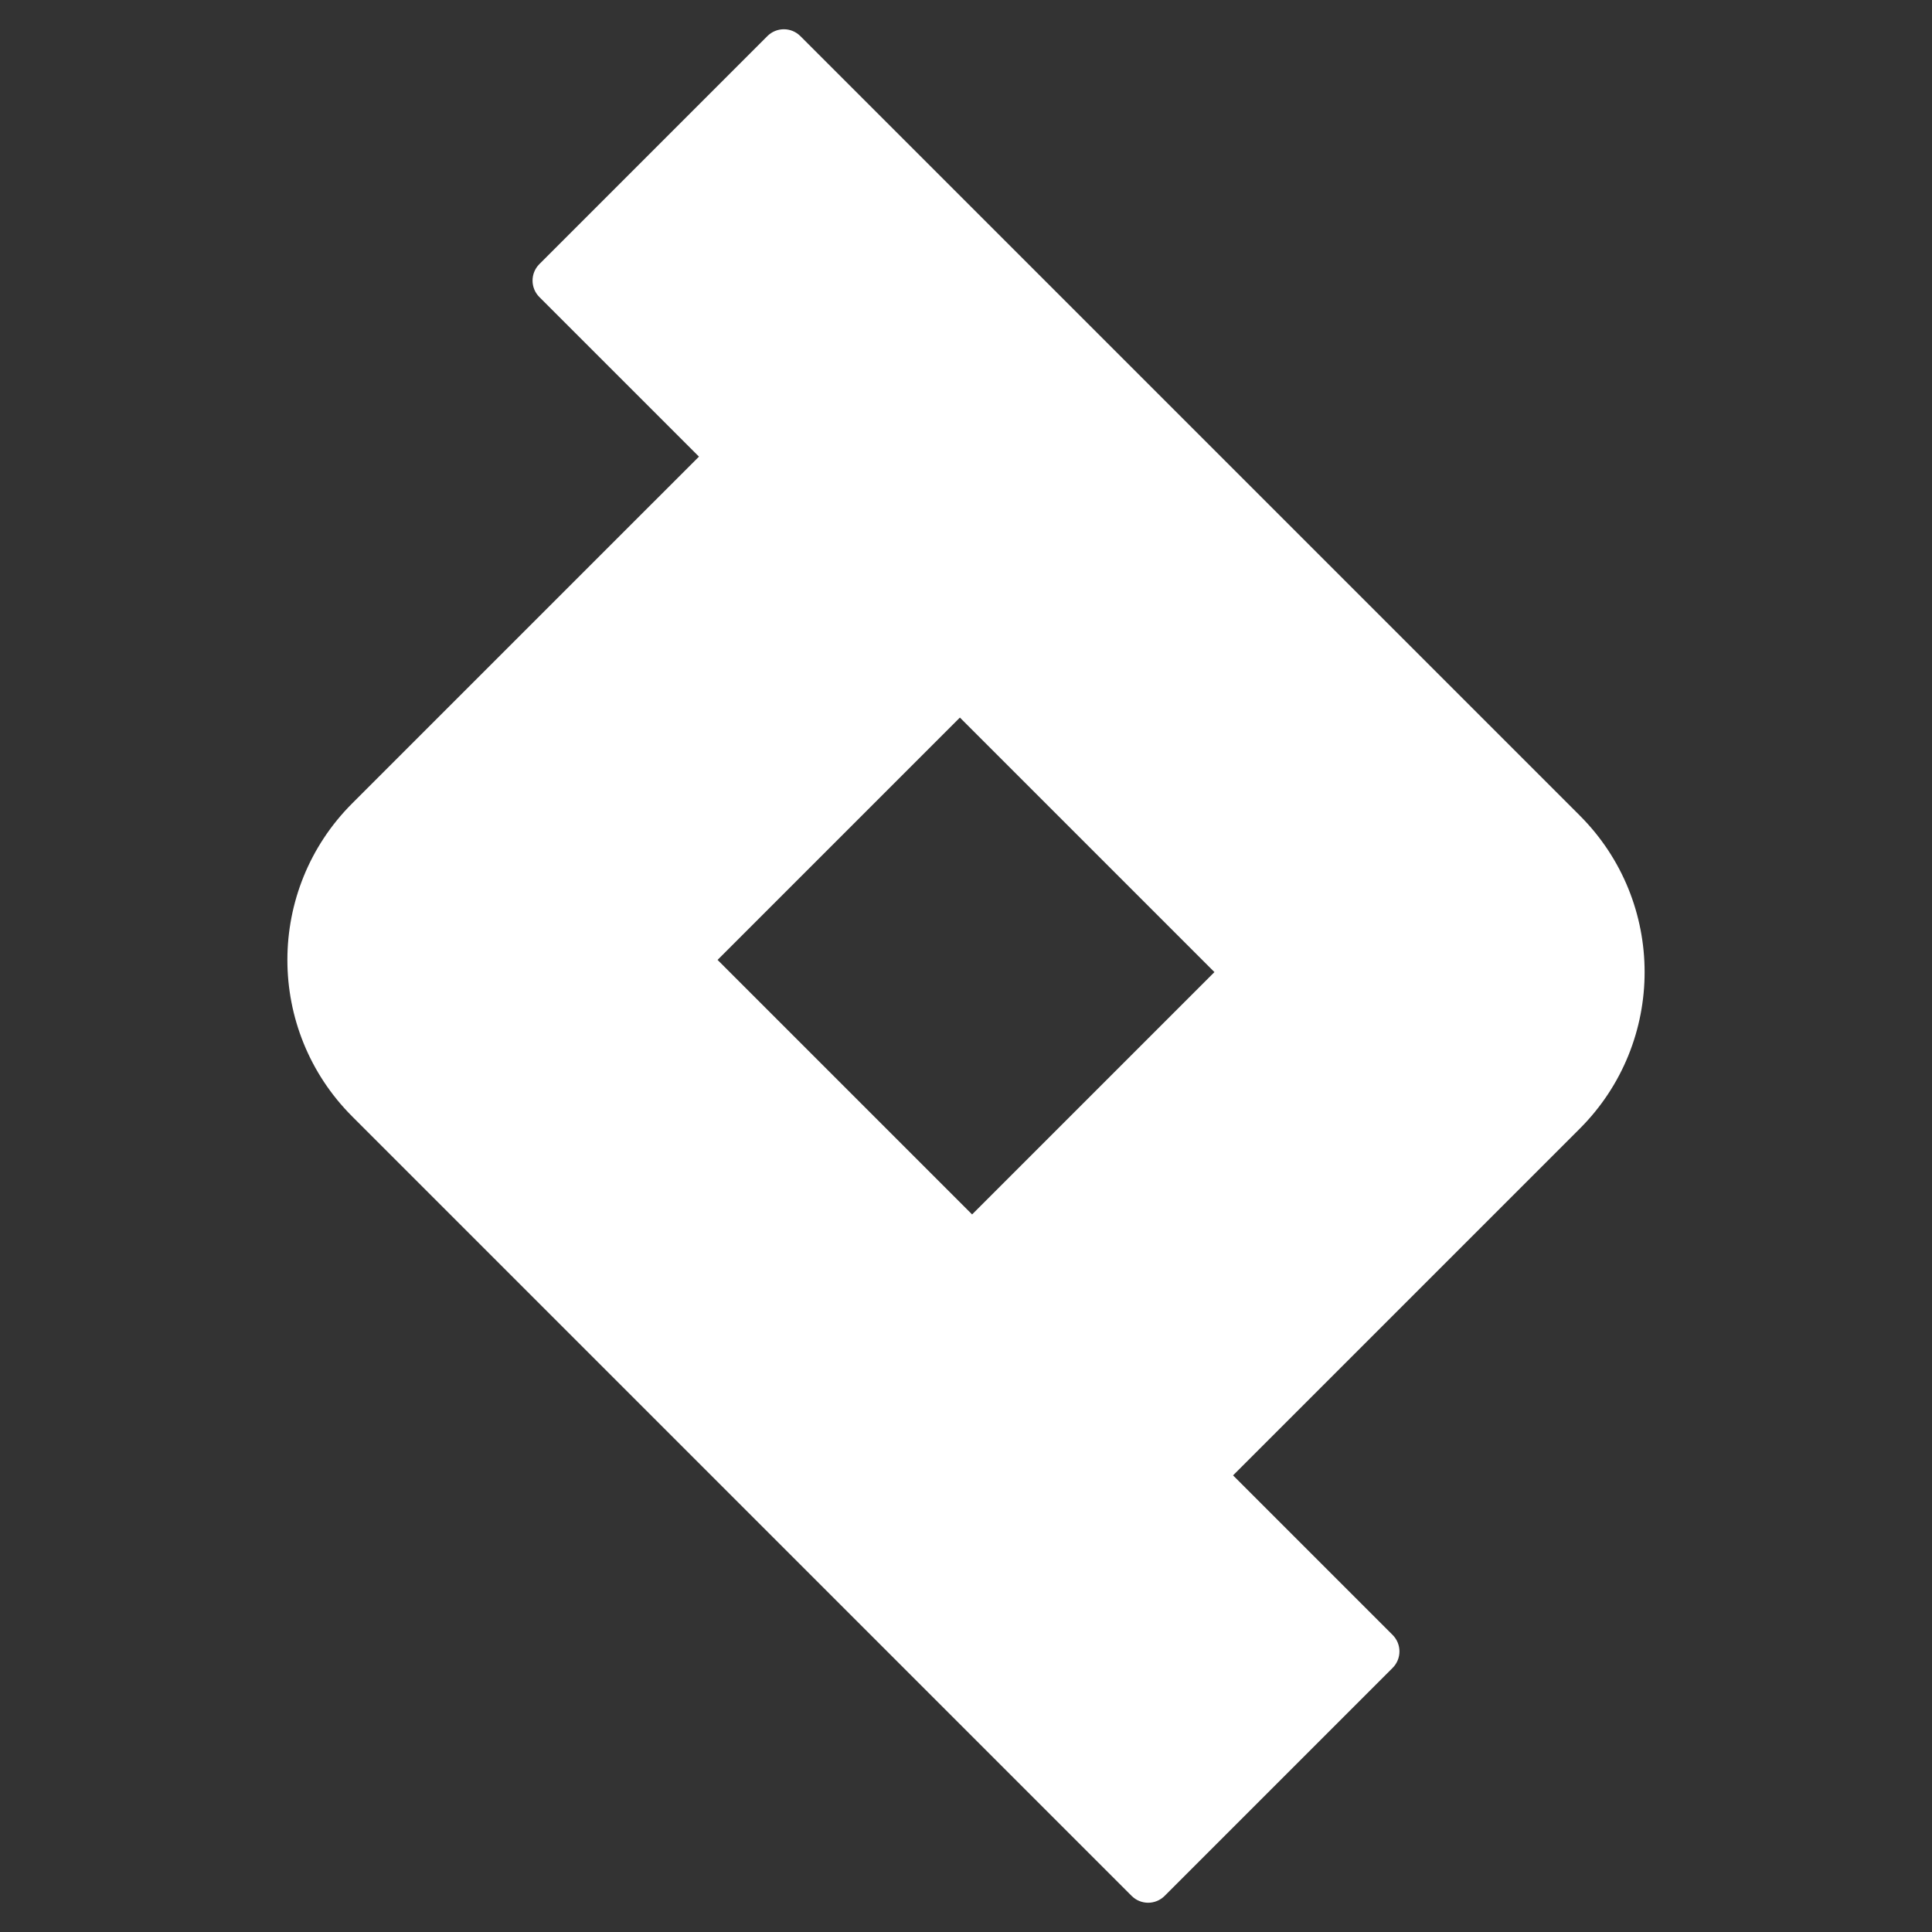 <svg width="66" height="66" viewBox="0 0 66 66" fill="none" xmlns="http://www.w3.org/2000/svg">
<rect x="0" y="0" width="66" height="66" fill="#333333" stroke="none"/>
<path fill-rule="evenodd" clip-rule="evenodd" d="M32.792 24.513L41.487 33.208L33.208 41.487L24.513 32.792L32.792 24.513ZM23.878 15.599L18.426 10.148C18.115 9.837 18.115 9.333 18.426 9.022L26.215 1.233C26.526 0.922 27.03 0.922 27.341 1.233L53.967 27.859C56.921 30.813 56.921 35.603 53.967 38.557L42.123 50.401L47.574 55.852C47.885 56.163 47.885 56.667 47.574 56.978L39.785 64.767C39.474 65.078 38.97 65.078 38.659 64.767L12.033 38.141C9.079 35.187 9.079 30.397 12.033 27.443L23.878 15.599Z" fill="white"/>
</svg>
